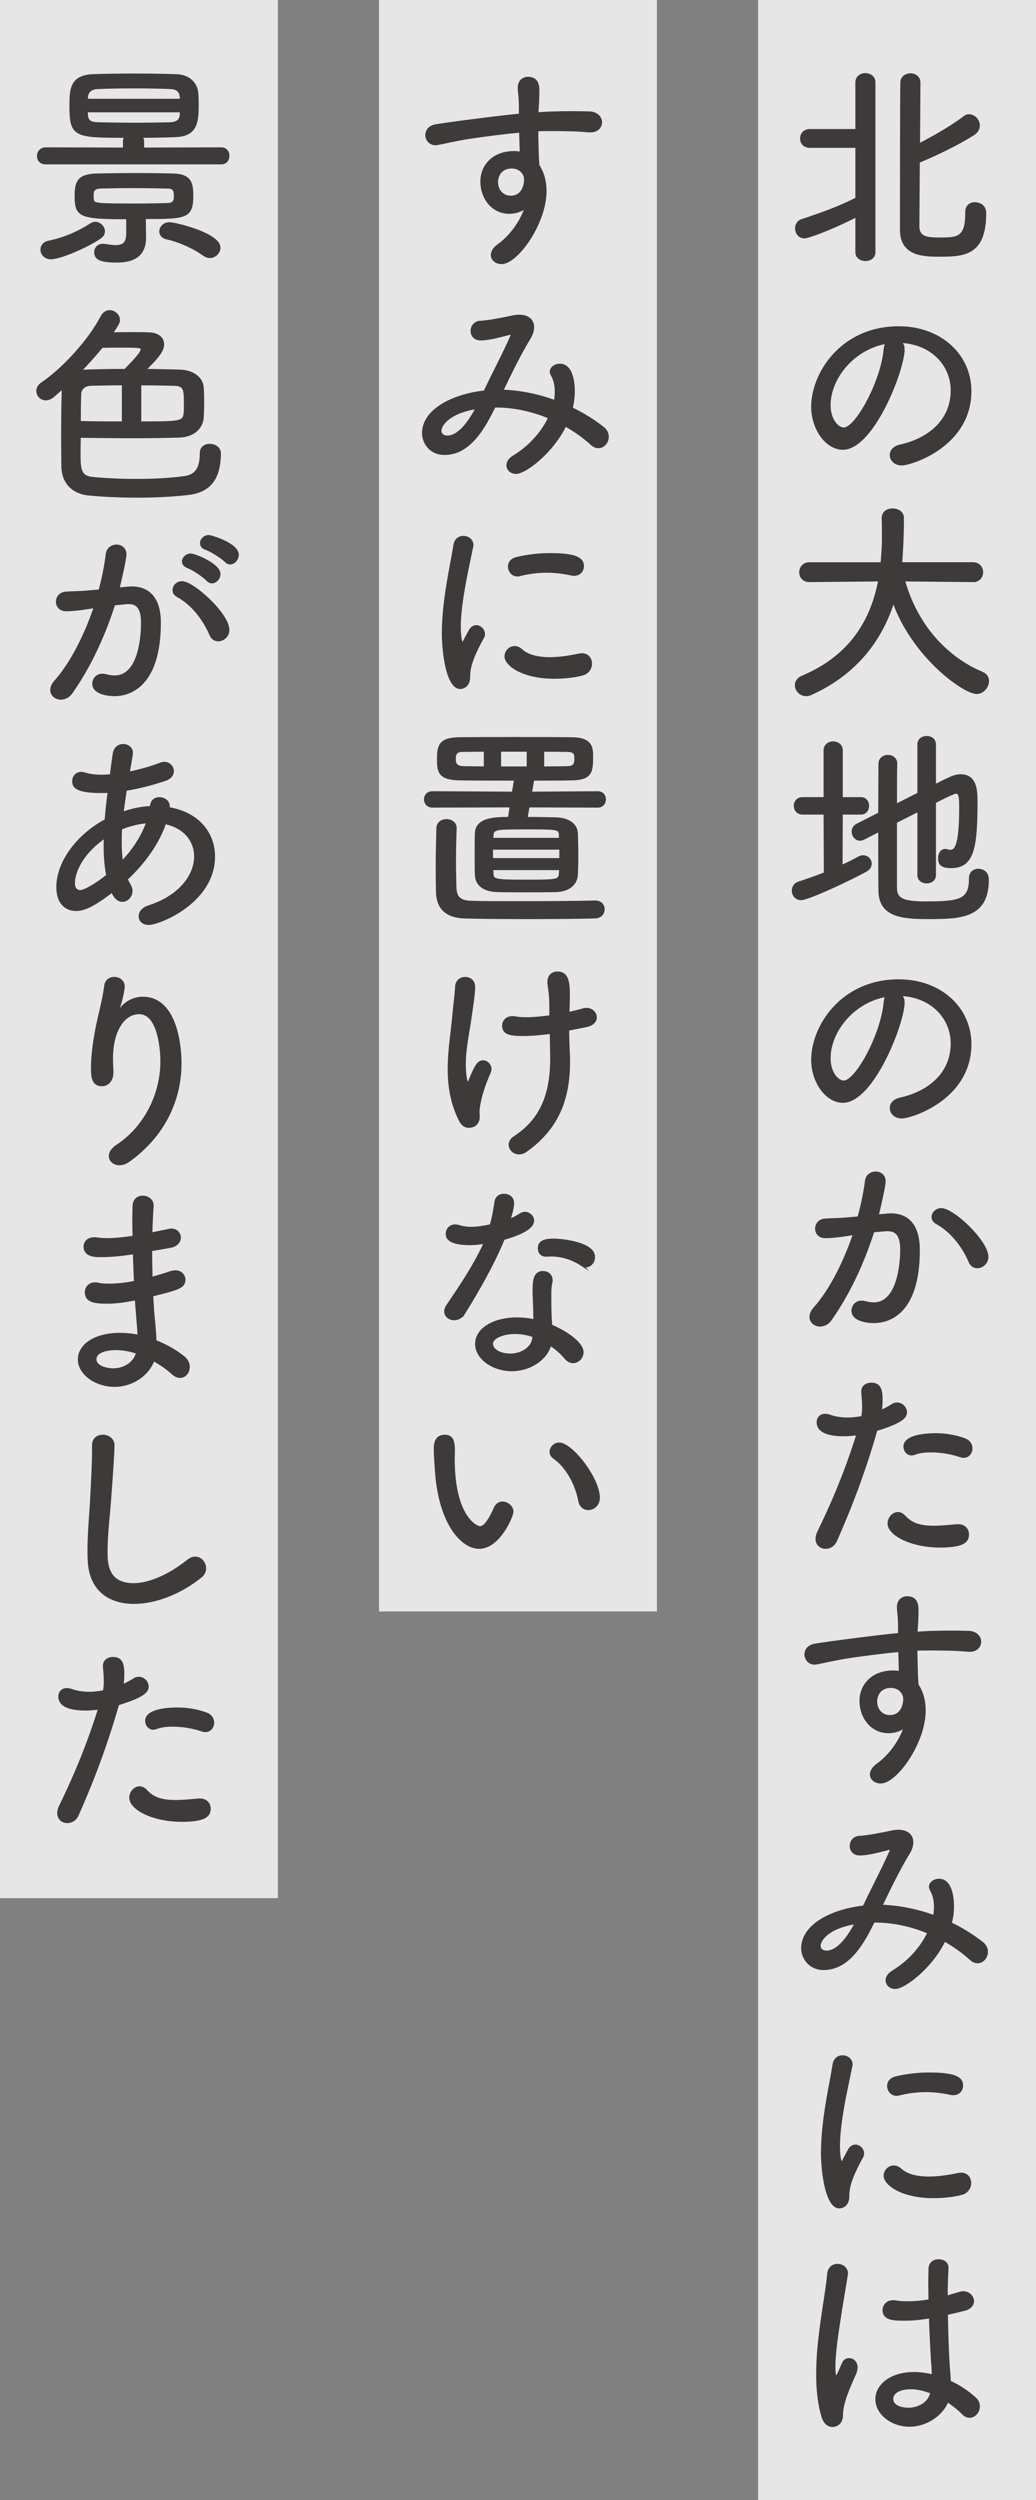 <?xml version="1.0" encoding="UTF-8"?><svg id="_レイヤー_2" xmlns="http://www.w3.org/2000/svg" viewBox="0 0 64.794 156.292"><rect x="0" y="0" width="64.794" height="156.292" fill="#808080" stroke="none"/><g id="_レイヤー_1-2"><g><rect x="23.707" width="17.379" height="100.739" style="fill:#fff; opacity:.8;"/><rect width="17.379" height="118.661" style="fill:#fff; opacity:.8;"/><rect x="47.414" width="17.379" height="156.292" style="fill:#fff; opacity:.8;"/><g><path d="M53.559,13.521c-1.852,.925-3.062,1.32-3.24,1.32-.34,0-.53-.286-.53-.558,0-.231,.108-.449,.381-.531,1.279-.422,2.368-.817,3.39-1.347v-3.226h-2.913c-.367,0-.545-.259-.545-.517,0-.272,.178-.531,.545-.531h2.913v-2.981c0-.34,.285-.517,.558-.517,.286,0,.571,.177,.571,.517V15.766c0,.327-.285,.49-.558,.49-.286,0-.571-.163-.571-.49v-2.246Zm7.404-.817c.095,0,.653,.027,.653,.626,0,2.573-1.307,2.654-2.831,2.654-.98,0-2.437,0-2.437-1.62,0-.585,0-8.806,.027-9.228,.014-.327,.299-.49,.571-.49s.544,.164,.558,.504c0,.272-.014,2.014-.026,3.879,.925-.476,2.068-1.13,2.831-1.715,.095-.082,.204-.109,.299-.109,.327,0,.612,.313,.612,.64,0,.19-.095,.395-.326,.544-.898,.585-2.423,1.32-3.43,1.729-.014,1.96-.027,3.811-.027,4.07,.027,.708,.64,.721,1.401,.721,1.062,0,1.593-.054,1.593-1.565v-.095c0-.381,.259-.544,.531-.544Z" style="fill:#3e3a39; stroke:#3e3a39; stroke-miterlimit:10; stroke-width:.126px;"/><path d="M56.513,21.847c0,1.293-1.919,6.207-3.798,6.207-1.021,0-1.919-1.225-1.919-2.627,0-2.055,1.811-4.968,5.417-4.968,2.613,0,4.479,1.742,4.479,3.988,0,3.43-3.716,4.587-4.288,4.587-.436,0-.693-.286-.693-.585,0-.259,.177-.503,.599-.599,1.729-.381,3.212-1.524,3.212-3.444,0-1.592-1.252-2.953-3.212-3.035,.136,.109,.204,.259,.204,.477Zm-4.628,3.471c0,.966,.531,1.47,.885,1.47,.776,0,2.382-2.927,2.559-4.968,.014-.163,.055-.299,.123-.395-2.164,.381-3.566,2.287-3.566,3.893Z" style="fill:#3e3a39; stroke:#3e3a39; stroke-miterlimit:10; stroke-width:.126px;"/><path d="M60.854,36.326l-4.314-.041c.789,2.845,2.682,4.845,4.886,5.771,.259,.109,.368,.313,.368,.517,0,.367-.313,.749-.722,.749-.749,0-3.934-2.205-5.199-5.717-.763,2.423-2.368,4.532-5.158,5.785-.109,.054-.204,.068-.3,.068-.367,0-.64-.313-.64-.626,0-.204,.122-.408,.395-.531,3.062-1.28,4.355-3.566,4.818-6.016l-4.355,.041h-.014c-.381,0-.571-.272-.571-.544,0-.286,.19-.572,.585-.572h4.505c.082-1.062,.082-1.211,.082-1.688,0-.381,0-.79-.014-1.13v-.014c0-.367,.313-.531,.612-.531,.327,0,.653,.177,.653,.531,0,.286,0,1.375-.108,2.831h4.491c.381,0,.571,.286,.571,.558,0,.286-.19,.558-.558,.558h-.014Z" style="fill:#3e3a39; stroke:#3e3a39; stroke-miterlimit:10; stroke-width:.126px;"/><path d="M51.572,50.86h-1.375c-.327,0-.49-.245-.49-.49,0-.231,.163-.476,.49-.476h1.375v-2.981c0-.34,.271-.504,.53-.504,.272,0,.545,.163,.545,.504v2.981h1.197c.3,0,.449,.245,.449,.476,0,.245-.149,.49-.449,.49h-1.197l-.014,3.28c.381-.177,.748-.354,1.062-.531,.095-.054,.19-.082,.286-.082,.271,0,.476,.218,.476,.463,0,.163-.095,.34-.326,.463-1.266,.68-3.607,1.756-4.029,1.756-.326,0-.517-.259-.517-.531,0-.204,.108-.422,.367-.504,.531-.177,1.089-.367,1.634-.585l-.014-3.729Zm5.866-.177l-1.402,.708v4.124c0,.749,.559,.898,1.905,.898,2.151,0,2.723-.164,2.723-1.511,0-.367,.259-.531,.518-.531,.218,0,.599,.109,.599,.626,0,2.354-1.715,2.396-3.716,2.396-1.579,0-3.035-.095-3.062-1.688-.014-.857-.014-2.3-.014-3.77l-.98,.503c-.081,.041-.149,.055-.218,.055-.271,0-.462-.259-.462-.504,0-.177,.081-.34,.271-.436l1.389-.708c0-1.198,.014-2.328,.014-3.09,0-.34,.272-.503,.53-.503,.259,0,.518,.163,.518,.476v.014c-.014,.613-.014,1.552-.014,2.573l1.402-.708v-3.062c0-.327,.259-.476,.517-.476,.259,0,.518,.15,.518,.476v2.545c1.075-.544,1.266-.626,1.606-.626,.938,0,.993,.885,.993,1.66,0,2.967-.231,4.083-1.606,4.083-.707,0-.734-.313-.734-.572,0-.259,.136-.503,.381-.503,.027,0,.068,0,.109,.014,.081,.027,.149,.041,.218,.041,.299,0,.612-.272,.612-2.709,0-.708-.041-.925-.272-.925-.149,0-1.238,.558-1.307,.599v4.56c0,.299-.259,.449-.518,.449-.258,0-.517-.15-.517-.449v-4.029Z" style="fill:#3e3a39; stroke:#3e3a39; stroke-miterlimit:10; stroke-width:.126px;"/><path d="M56.513,62.671c0,1.293-1.919,6.207-3.798,6.207-1.021,0-1.919-1.225-1.919-2.627,0-2.055,1.811-4.968,5.417-4.968,2.613,0,4.479,1.742,4.479,3.988,0,3.43-3.716,4.587-4.288,4.587-.436,0-.693-.286-.693-.585,0-.259,.177-.503,.599-.599,1.729-.381,3.212-1.524,3.212-3.444,0-1.592-1.252-2.953-3.212-3.035,.136,.109,.204,.259,.204,.477Zm-4.628,3.471c0,.966,.531,1.47,.885,1.47,.776,0,2.382-2.927,2.559-4.968,.014-.163,.055-.299,.123-.395-2.164,.381-3.566,2.287-3.566,3.893Z" style="fill:#3e3a39; stroke:#3e3a39; stroke-miterlimit:10; stroke-width:.126px;"/><path d="M53.083,77.191c-.586,.095-1.103,.15-1.457,.15-.395,0-.585-.259-.585-.531s.19-.544,.559-.572c.436-.027,.857-.027,1.347-.068l.749-.068c.163-.613,.367-1.47,.463-2.273,.041-.354,.326-.531,.612-.531s.558,.191,.558,.544c0,.327-.381,1.933-.436,2.137l.613-.054c.067,0,.136-.014,.204-.014,.803,0,1.756,.395,1.756,2.232,0,4.083-1.987,4.505-2.817,4.505-.259,0-1.334-.055-1.334-.721,0-.286,.231-.558,.558-.558,.055,0,.109,0,.163,.014,.218,.054,.422,.095,.613,.095,1.701,0,1.715-3.103,1.715-3.335,0-.803-.218-1.239-.844-1.239-.109,0-.313,.014-.898,.068-.681,2.123-1.593,4.001-2.668,5.526-.177,.259-.436,.368-.667,.368-.313,0-.599-.218-.599-.544,0-.164,.067-.34,.245-.544,.938-1.048,1.837-2.75,2.477-4.641l-.326,.054Zm7.554,1.674c-.326-.776-1.021-1.837-2.068-2.409-.164-.095-.245-.231-.245-.381,0-.245,.231-.49,.544-.49,.749,0,2.886,2.014,2.886,2.981,0,.395-.327,.653-.626,.653-.204,0-.395-.109-.49-.354Z" style="fill:#3e3a39; stroke:#3e3a39; stroke-miterlimit:10; stroke-width:.126px;"/><path d="M52.783,89.724c-1.415,0-1.646-.477-1.646-.803,0-.245,.149-.476,.463-.476,.095,0,.19,.014,.299,.054,.341,.123,.722,.177,1.116,.177,.3,0,.612-.041,.912-.095,.041-.231,.055-.436,.055-.626,0-.299-.027-.585-.055-.926v-.041c0-.327,.272-.49,.558-.49,.477,0,.653,.272,.653,.993,0,.245-.014,.477-.054,.721,.258-.109,.503-.245,.721-.381,.096-.068,.204-.095,.3-.095,.299,0,.558,.259,.558,.558,0,.34-.367,.64-1.851,1.103-.857,3.008-1.852,5.403-2.532,6.928-.136,.3-.395,.436-.64,.436-.299,0-.571-.204-.571-.558,0-.122,.027-.272,.108-.436,.6-1.225,1.606-3.389,2.45-6.111-.285,.041-.571,.068-.844,.068Zm5.989,6.955c-1.756,0-3.199-.735-3.199-1.443,0-.34,.272-.653,.586-.653,.136,0,.285,.068,.422,.218,.449,.49,1.007,.64,1.823,.64,.408,0,.885-.041,1.443-.095h.095c.395,0,.599,.286,.599,.572,0,.449-.285,.762-1.769,.762Zm1.279-5.648c-.504-.177-1.185-.3-1.811-.3-.381,0-.749,.041-1.034,.15-.068,.027-.123,.041-.19,.041-.272,0-.449-.245-.449-.49,0-.721,1.483-.776,1.946-.776,.558,0,1.184,.082,1.81,.313,.313,.109,.436,.354,.436,.572,0,.272-.19,.531-.489,.531-.068,0-.137-.014-.218-.041Z" style="fill:#3e3a39; stroke:#3e3a39; stroke-miterlimit:10; stroke-width:.126px;"/><path d="M56.226,101.63c0-.681-.067-.762-.067-1.171,0-.422,.285-.612,.585-.612,.64,0,.64,.599,.64,.776,0,.327-.014,.803-.041,1.103-.014,.109-.014,.231-.014,.34,.436-.027,.816-.054,1.144-.054,.34-.014,.626-.014,.953-.014,.326,0,.68,0,1.143,.014,.49,.014,.735,.327,.735,.612,0,.3-.231,.572-.653,.572h-.082c-.979-.082-1.307-.068-2.164-.082-.34,0-.707,0-1.089,.013,0,.463,.014,.939,.027,1.375,0,.204,.027,.504,.041,.817,.313,.476,.449,1.034,.449,1.606,0,2.014-1.783,4.505-2.749,4.505-.341,0-.613-.218-.613-.504,0-.204,.123-.422,.422-.64,.749-.531,1.389-1.429,1.702-2.328-.313,.218-.667,.327-1.035,.327-1.021,0-1.742-.885-1.742-1.96,0-.98,.735-1.837,2.042-1.837,.149,0,.286,.014,.422,.041l-.041-1.32c-1.184,.109-2.368,.272-3.104,.381-.979,.15-1.66,.327-2.068,.395-.041,.013-.082,.013-.122,.013-.354,0-.572-.286-.572-.572,0-.272,.177-.544,.599-.613,.776-.136,4.057-.558,5.254-.667v-.517Zm.068,4.029c-.149-.136-.354-.204-.571-.204-.804,0-.926,.681-.926,.898,0,.572,.395,.926,.844,.926,.898,0,.912-1.007,.912-1.048,0-.231-.068-.313-.137-.449l-.122-.122Z" style="fill:#3e3a39; stroke:#3e3a39; stroke-miterlimit:10; stroke-width:.126px;"/><path d="M55.342,119.144c1.062,.054,2.11,.286,3.076,.64,.041-.204,.055-.408,.055-.599,0-.395-.082-.735-.245-1.021-.041-.068-.068-.15-.068-.218,0-.245,.272-.436,.572-.436,.871,0,.871,1.484,.871,1.647,0,.34-.041,.708-.137,1.075,.749,.354,1.402,.776,1.96,1.211,.218,.163,.3,.381,.3,.572,0,.34-.259,.653-.585,.653-.137,0-.286-.054-.436-.19-.49-.449-1.035-.83-1.634-1.171-.816,1.701-2.518,2.967-3.076,2.967-.326,0-.544-.218-.544-.476,0-.191,.108-.381,.367-.544,1.075-.653,1.824-1.552,2.246-2.437-1.048-.436-2.191-.694-3.335-.694h-.081c-.6,1.198-1.498,2.967-3.131,2.967-.967,0-1.348-.789-1.348-1.293,0-1.456,1.865-2.396,3.852-2.613l.014-.027c.49-1.048,1.239-2.464,1.62-3.348,.041-.068,.055-.136,.055-.177,0-.041-.014-.055-.068-.055-.014,0-.041,0-.082,.014-.83,.218-1.374,.34-1.782,.34-.382,0-.572-.259-.572-.531s.19-.558,.545-.572c.558-.027,1.456-.218,2.055-.34,.137-.027,.259-.041,.381-.041,.559,0,.871,.286,.871,.721,0,.204-.067,.436-.218,.681-.612,1.007-1.197,2.205-1.715,3.294h.218Zm-4.083,2.504c0,.109,.082,.354,.436,.354,.545,0,1.185-.558,1.824-1.783-1.783,.286-2.26,1.089-2.26,1.429Z" style="fill:#3e3a39; stroke:#3e3a39; stroke-miterlimit:10; stroke-width:.126px;"/><path d="M51.408,134.562c0-.544,.041-1.089,.096-1.62,.163-1.565,.504-3.035,.626-3.865,.055-.381,.313-.531,.571-.531,.272,0,.559,.191,.559,.504,0,.027,0,.068-.014,.109-.163,.83-.518,2.341-.681,3.675-.055,.463-.095,.912-.095,1.32,0,.136,.013,1.021,.177,1.021,.027,0,.067-.055,.108-.136,.027-.068,.3-.572,.354-.667,.108-.177,.258-.245,.395-.245,.245,0,.477,.231,.477,.49,0,.068-.014,.15-.055,.218-.79,1.416-.871,2.001-.871,2.463,0,.572-.381,.694-.559,.694-.816,0-1.089-2.232-1.089-3.43Zm6.982,2.79c-2.014,0-3.062-.817-3.062-1.334,0-.313,.259-.585,.572-.585,.136,0,.285,.054,.422,.177,.408,.381,1.075,.517,1.77,.517,.626,0,1.293-.109,1.81-.218,.068-.014,.137-.027,.204-.027,.382,0,.572,.286,.572,.585,0,.286-.177,.585-.531,.68-.517,.136-1.13,.204-1.756,.204Zm1.075-6.452c-.489-.109-1.021-.177-1.564-.177-.545,0-1.116,.068-1.702,.218-.04,.014-.095,.014-.136,.014-.3,0-.518-.272-.518-.558,0-.218,.137-.449,.477-.531,.667-.163,1.402-.245,2.083-.245,1.483,0,2.068,.218,2.068,.749,0,.286-.204,.544-.544,.544-.055,0-.109,0-.164-.014Z" style="fill:#3e3a39; stroke:#3e3a39; stroke-miterlimit:10; stroke-width:.126px;"/><path d="M51.449,151.097c-.245-.79-.34-1.701-.34-2.654,0-.694,.041-1.416,.122-2.123,.177-1.661,.49-3.226,.559-4.124,.027-.436,.312-.613,.585-.613,.3,0,.599,.204,.599,.544,0,.027-.014,.068-.014,.095-.095,.626-.312,1.851-.489,3.022-.15,.953-.286,2.014-.286,2.722,0,.572,.095,.64,.095,.64,.041,0,.082-.082,.15-.218,.067-.123,.245-.558,.299-.667,.082-.177,.231-.245,.382-.245,.231,0,.462,.191,.462,.517,0,.123-.026,.259-.095,.408-.653,1.416-.816,2.082-.816,2.559,0,.531-.341,.694-.6,.694-.244,0-.489-.163-.612-.558Zm7.949-2.219c.599,.272,1.143,.64,1.578,1.034,.178,.163,.245,.34,.245,.517,0,.354-.271,.653-.585,.653-.136,0-.272-.054-.408-.19-.272-.286-.612-.544-.967-.79-.312,.817-1.293,1.538-2.382,1.538s-2.068-.735-2.068-1.661c0-.885,.926-1.633,2.341-1.633,.395,0,.789,.055,1.185,.15,0-.259-.014-.517-.041-.83-.041-.572-.096-1.688-.137-2.804-.53,.095-1.062,.15-1.605,.15-.694,0-1.293-.027-1.293-.599,0-.272,.204-.558,.599-.558,.055,0,.108,0,.163,.014,.245,.041,.49,.054,.749,.054,.436,0,.898-.041,1.361-.123,0-.408-.014-.79-.014-1.116,0-.34,.014-.64,.014-.857,.013-.367,.285-.531,.571-.531s.558,.163,.558,.463v.041c-.027,.408-.054,1.048-.054,1.769l.844-.245c.067-.027,.136-.027,.204-.027,.34,0,.599,.272,.599,.558,0,.218-.163,.449-.558,.544l-1.075,.259c.013,1.103,.054,2.205,.095,2.899,.014,.34,.068,.789,.082,1.239v.082Zm-1.157,.68c-.612-.204-.926-.259-1.252-.259-.912,0-1.185,.381-1.185,.653,0,.613,.912,.626,1.008,.626,.626,0,1.279-.34,1.429-.98v-.041Z" style="fill:#3e3a39; stroke:#3e3a39; stroke-miterlimit:10; stroke-width:.126px;"/><path d="M32.514,6.647c0-.681-.068-.762-.068-1.171,0-.422,.286-.613,.585-.613,.64,0,.64,.599,.64,.776,0,.327-.013,.803-.04,1.103-.014,.109-.014,.231-.014,.34,.436-.027,.816-.054,1.143-.054,.341-.014,.627-.014,.953-.014,.327,0,.681,0,1.144,.014,.49,.013,.734,.327,.734,.613,0,.299-.23,.572-.653,.572h-.081c-.98-.082-1.307-.068-2.164-.082-.341,0-.708,0-1.089,.014,0,.463,.014,.939,.027,1.375,0,.204,.027,.504,.04,.817,.313,.476,.449,1.034,.449,1.606,0,2.015-1.782,4.505-2.749,4.505-.34,0-.612-.218-.612-.504,0-.204,.122-.422,.422-.64,.748-.531,1.389-1.429,1.701-2.327-.312,.218-.667,.327-1.034,.327-1.021,0-1.742-.885-1.742-1.96,0-.98,.734-1.838,2.041-1.838,.15,0,.286,.014,.423,.041l-.041-1.32c-1.185,.109-2.368,.272-3.104,.381-.98,.15-1.66,.327-2.069,.395-.04,.014-.081,.014-.122,.014-.354,0-.571-.286-.571-.572,0-.272,.177-.544,.599-.613,.775-.136,4.056-.558,5.254-.667v-.517Zm.067,4.029c-.149-.136-.354-.204-.571-.204-.803,0-.926,.68-.926,.898,0,.572,.396,.926,.844,.926,.898,0,.912-1.007,.912-1.048,0-.231-.067-.313-.136-.449l-.123-.123Z" style="fill:#3e3a39; stroke:#3e3a39; stroke-miterlimit:10; stroke-width:.126px;"/><path d="M31.629,24.433c1.062,.054,2.109,.286,3.076,.64,.041-.204,.054-.408,.054-.599,0-.395-.081-.735-.244-1.021-.041-.068-.068-.15-.068-.218,0-.245,.272-.436,.571-.436,.871,0,.871,1.484,.871,1.647,0,.34-.041,.708-.136,1.075,.748,.354,1.401,.776,1.96,1.211,.218,.163,.3,.381,.3,.572,0,.34-.259,.653-.586,.653-.136,0-.285-.054-.436-.19-.49-.449-1.034-.83-1.633-1.171-.817,1.701-2.519,2.967-3.076,2.967-.327,0-.545-.218-.545-.476,0-.191,.109-.381,.368-.544,1.075-.653,1.823-1.552,2.245-2.437-1.048-.436-2.191-.694-3.334-.694h-.082c-.599,1.198-1.497,2.967-3.131,2.967-.966,0-1.347-.789-1.347-1.293,0-1.456,1.864-2.396,3.852-2.613l.014-.027c.49-1.048,1.238-2.464,1.619-3.348,.041-.068,.055-.136,.055-.177,0-.041-.014-.055-.068-.055-.013,0-.04,0-.081,.014-.83,.218-1.375,.34-1.783,.34-.381,0-.571-.259-.571-.531s.19-.558,.544-.572c.559-.027,1.456-.218,2.056-.34,.136-.027,.259-.041,.381-.041,.558,0,.871,.286,.871,.721,0,.204-.068,.436-.218,.681-.612,1.007-1.198,2.205-1.715,3.294h.218Zm-4.083,2.504c0,.109,.081,.354,.436,.354,.544,0,1.184-.558,1.823-1.783-1.783,.286-2.259,1.089-2.259,1.429Z" style="fill:#3e3a39; stroke:#3e3a39; stroke-miterlimit:10; stroke-width:.126px;"/><path d="M27.695,39.579c0-.544,.041-1.089,.095-1.62,.164-1.565,.504-3.035,.627-3.866,.054-.381,.312-.531,.571-.531,.272,0,.558,.191,.558,.504,0,.027,0,.068-.014,.109-.163,.83-.517,2.341-.68,3.675-.055,.463-.096,.912-.096,1.32,0,.136,.014,1.021,.177,1.021,.027,0,.068-.054,.109-.136,.027-.068,.299-.572,.354-.667,.109-.177,.259-.245,.395-.245,.245,0,.477,.231,.477,.49,0,.068-.014,.15-.055,.218-.789,1.416-.871,2.001-.871,2.464,0,.572-.381,.694-.558,.694-.816,0-1.089-2.232-1.089-3.43Zm6.982,2.79c-2.015,0-3.062-.816-3.062-1.334,0-.313,.259-.585,.571-.585,.137,0,.286,.054,.422,.177,.408,.381,1.075,.517,1.77,.517,.626,0,1.293-.109,1.811-.218,.068-.014,.136-.027,.204-.027,.381,0,.571,.286,.571,.585,0,.286-.177,.585-.53,.68-.518,.136-1.13,.204-1.756,.204Zm1.075-6.451c-.49-.109-1.021-.177-1.565-.177-.544,0-1.116,.068-1.701,.218-.041,.014-.096,.014-.136,.014-.3,0-.518-.272-.518-.558,0-.218,.136-.449,.477-.531,.667-.163,1.401-.245,2.082-.245,1.483,0,2.069,.218,2.069,.749,0,.286-.204,.544-.545,.544-.055,0-.108,0-.163-.014Z" style="fill:#3e3a39; stroke:#3e3a39; stroke-miterlimit:10; stroke-width:.126px;"/><path d="M33.057,50.411l-.122,.721c.722,0,1.429,.013,1.851,.027,.871,.027,1.267,.449,1.293,.926,.014,.408,.027,.939,.027,1.456,0,.422-.014,.844-.027,1.157-.04,.558-.476,.98-1.307,1.007-.436,.013-1.143,.013-1.851,.013s-1.416,0-1.824-.013c-.898-.027-1.307-.436-1.334-.994-.014-.395-.014-.844-.014-1.307,0-.463,0-.926,.014-1.307,.027-.912,1.103-.966,2.069-.966l.108-.721-4.899,.013c-.3,0-.463-.231-.463-.449,0-.231,.163-.449,.463-.449l5.036,.027,.136-.816c-1.197,0-2.382,0-3.43-.014-1.293-.014-1.389-.449-1.389-1.225,0-.871,.082-1.334,1.348-1.347,1.034-.014,2.232-.014,3.457-.014,1.212,0,2.45,0,3.539,.014,1.293,0,1.293,.613,1.293,1.184,0,.885-.041,1.375-1.279,1.388-.776,.014-1.593,.014-2.409,.014v.041l-.136,.776,4.178-.027c.3,0,.449,.218,.449,.449,0,.218-.149,.449-.449,.449l-4.328-.013Zm4.179,5.948c.341,0,.518,.231,.518,.476,0,.259-.177,.504-.531,.517-.912,.027-2.545,.041-4.165,.041-1.605,0-3.198-.013-4.042-.041-1.089-.041-1.674-.572-1.688-1.62-.014-.626-.014-1.13-.014-1.62,0-.694,.014-1.375,.04-2.341,.014-.34,.286-.504,.572-.504s.571,.177,.571,.49v.014c-.027,.817-.041,1.511-.041,2.191,0,.49,.014,.966,.027,1.497,.014,.585,.231,.885,.939,.912,.64,.027,1.77,.027,2.98,.027,1.838,0,3.866-.014,4.818-.041h.014Zm-6.914-9.432l-1.293,.013c-.354,0-.586,.027-.586,.517,0,.327,.123,.504,.613,.504l1.266,.014v-1.048Zm4.723,6.125h-4.273v.653h4.273v-.653Zm-.027-.803c-.014-.463-.054-.463-2.15-.463-1.878,0-2.041,0-2.068,.476,0,.054-.014,.109-.014,.177h4.246l-.014-.191Zm-4.232,2.083l.014,.259c.014,.408,.095,.463,1.946,.463,2.178,0,2.231,0,2.272-.477,0-.082,.014-.15,.014-.245h-4.246Zm2.219-7.404h-1.729v1.048h1.729v-1.048Zm.966,1.048c.504,0,.994-.014,1.456-.014,.422,0,.559-.136,.559-.517s-.082-.504-.572-.504c-.448,0-.938-.013-1.442-.013v1.048Z" style="fill:#3e3a39; stroke:#3e3a39; stroke-miterlimit:10; stroke-width:.126px;"/><path d="M29.655,61.704c0,.422-.123,1.171-.218,1.865-.136,.98-.367,1.96-.367,2.967,0,.585,.081,1.157,.177,1.157,.041,0,.081-.054,.136-.19,.354-.858,.518-1.157,.83-1.157,.231,0,.463,.218,.463,.476,0,.068-.014,.136-.041,.204-.693,1.565-.707,2.423-.707,2.477,0,.068,.014,.177,.014,.286,0,.613-.49,.653-.627,.653-.19,0-.381-.095-.517-.34-.572-1.089-.735-2.205-.735-3.28,0-1.211,.204-2.355,.286-3.321,.068-.789,.149-1.239,.177-1.824,.014-.368,.3-.544,.571-.544,.286,0,.559,.19,.559,.558v.013Zm5.894,1.62c.354-.068,.667-.15,.939-.231,.067-.014,.136-.027,.19-.027,.34,0,.585,.259,.585,.531,0,.231-.163,.449-.571,.544l-1.157,.231c0,.422,.014,.844,.041,1.443,.014,.19,.014,.381,.014,.572,0,2.409-.763,4.206-2.709,5.581-.136,.095-.286,.136-.422,.136-.326,0-.585-.259-.585-.544,0-.163,.081-.34,.299-.476,1.715-1.116,2.301-2.736,2.301-4.954,0,0-.027-1.388-.027-1.565-.571,.082-1.144,.136-1.688,.136-.735,0-1.293-.027-1.293-.585,0-.272,.204-.531,.585-.531,.055,0,.108,0,.163,.013,.204,.041,.436,.055,.694,.055,.463,0,.993-.055,1.511-.123v-.626c0-.708-.068-.98-.122-1.443v-.082c0-.395,.271-.585,.558-.585,.722,0,.722,.762,.722,1.538,0,.177,0,.381-.014,.585l-.014,.408Z" style="fill:#3e3a39; stroke:#3e3a39; stroke-miterlimit:10; stroke-width:.126px;"/><path d="M29.015,82.118c-.149,.245-.395,.354-.612,.354-.286,0-.559-.191-.559-.49,0-.109,.041-.245,.137-.381,.693-1.021,1.701-2.491,2.341-3.92-.327,.068-.626,.095-.926,.095-1.401,0-1.456-.449-1.456-.653,0-.259,.19-.517,.53-.517,.068,0,.15,.013,.245,.041,.218,.068,.477,.109,.763,.109,.367,0,.789-.068,1.211-.163,.149-.477,.218-.953,.3-1.457,.041-.313,.285-.449,.53-.449,.286,0,.572,.177,.572,.517,0,.231-.082,.599-.231,1.062,.245-.109,.477-.218,.653-.34,.108-.068,.218-.109,.312-.109,.272,0,.518,.218,.518,.49,0,.245-.204,.68-1.838,1.143-.64,1.552-1.564,3.185-2.49,4.668Zm2.994,3.539c-1.171,0-2.232-.735-2.232-1.647,0-.926,1.089-1.593,2.56-1.593,.367,0,.734,.041,1.089,.122,0-.122-.014-.272-.014-.422,0-.408-.027-.871-.041-1.279v-.15c0-.64,.055-1.17,.585-1.17,.272,0,.545,.177,.545,.517,0,.027,0,.068-.014,.109-.041,.231-.068,.368-.068,.667v.368c0,.299,0,.64,.014,.953,0,.218,.027,.476,.041,.735,.898,.368,1.96,1.075,1.96,1.661,0,.354-.286,.626-.599,.626-.164,0-.327-.082-.477-.259-.231-.286-.559-.572-.939-.83-.245,.898-1.266,1.593-2.409,1.593Zm.19-2.327c-.681,0-1.429,.259-1.429,.681,0,.34,.449,.667,1.144,.667,.666,0,1.307-.367,1.429-.953l.027-.191c-.381-.136-.776-.204-1.171-.204Zm4.192-4.247c-.585-.381-1.225-.599-1.96-.599-.082,0-.163,.014-.245,.014h-.041c-.299,0-.449-.218-.449-.449,0-.476,.436-.558,.953-.558,.326,0,2.504,.163,2.504,1.089,0,.313-.23,.585-.517,.585-.082,0-.163-.027-.245-.082Z" style="fill:#3e3a39; stroke:#3e3a39; stroke-miterlimit:10; stroke-width:.126px;"/><path d="M27.26,91.874c-.041-.653-.068-.926-.068-1.279,0-.231,0-.844,.626-.844,.49,0,.572,.381,.572,.966,0,.163-.014,.286-.014,.463,0,3.688,1.442,4.287,1.633,4.287,.177,0,.463-.123,.939-1.198,.108-.245,.3-.34,.477-.34,.312,0,.626,.259,.626,.572,0,.272-.83,2.259-2.083,2.259-1.115,0-2.504-1.579-2.708-4.886Zm8.97,1.96c-.204-1.103-.817-2.164-1.579-2.695-.149-.109-.218-.245-.218-.381,0-.259,.231-.517,.544-.517,.776,0,2.478,2.178,2.478,3.389,0,.449-.34,.708-.667,.708-.245,0-.49-.163-.558-.504Z" style="fill:#3e3a39; stroke:#3e3a39; stroke-miterlimit:10; stroke-width:.126px;"/><path d="M2.852,10.213c-.326,0-.477-.231-.477-.449,0-.245,.164-.49,.477-.49l4.9,.013v-.449c0-.123,.026-.204,.095-.286-3.185,0-3.443-.027-3.443-1.974,0-1.021,.055-1.824,1.415-1.878,.722-.027,1.606-.041,2.532-.041,.912,0,1.851,.014,2.682,.041,.816,.027,1.252,.531,1.307,1.116,.013,.204,.026,.436,.026,.667,0,1.13-.054,1.987-1.401,2.028-.708,.027-1.416,.041-2.123,.041,.067,.082,.108,.163,.108,.286v.449l4.887-.013c.299,0,.449,.231,.449,.463,0,.245-.15,.476-.449,.476H2.852Zm.341,5.934c-.382,0-.6-.272-.6-.544,0-.218,.137-.422,.436-.49,.98-.204,1.838-.572,2.668-1.103,.082-.054,.177-.082,.259-.082,.286,0,.544,.259,.544,.531,0,.15-.067,.286-.245,.408-.884,.599-2.518,1.279-3.062,1.279Zm5.866-2.287c0,.313,.014,.681,.014,1.034-.014,.762-.368,1.457-1.742,1.457-1.021,0-1.375-.15-1.375-.585,0-.231,.163-.463,.463-.463h.081c.272,.041,.518,.082,.735,.082,.449,0,.722-.163,.722-.789v-.953c-2.981,0-3.227-.122-3.227-1.416,0-.898,.205-1.293,1.348-1.32,.804-.014,1.715-.027,2.6-.027,.735,0,1.471,.014,2.124,.027,1.048,.027,1.225,.449,1.225,1.307,0,1.402-.395,1.416-2.967,1.416v.231Zm-3.635-6.901c0,.082,.014,.163,.014,.231,.027,.367,.19,.503,.708,.517,.653,.014,1.497,.027,2.368,.027,.722,0,1.456-.014,2.109-.027,.477-.014,.667-.218,.681-.544,0-.068,.014-.136,.014-.204H5.425Zm5.894-.721c0-.068-.014-.122-.014-.177-.027-.381-.245-.544-.694-.558-.64-.027-1.388-.041-2.137-.041-.844,0-1.688,.013-2.341,.041-.49,.013-.681,.272-.694,.599v.136h5.88Zm-.381,5.975c0-.422-.19-.49-.504-.49-.694-.013-1.497-.027-2.286-.027-.64,0-1.279,.014-1.838,.027-.449,.014-.517,.204-.517,.49,0,.082,.014,.15,.014,.245,.026,.313,.122,.327,2.804,.327,.653,0,1.279-.014,1.851-.027,.436-.014,.477-.218,.477-.544Zm2.191,3.852c-.123,0-.259-.041-.395-.136-.612-.449-1.565-.871-2.287-1.021-.285-.054-.422-.245-.422-.436,0-.259,.218-.517,.572-.517,.381,0,3.13,.667,3.13,1.524,0,.313-.272,.585-.599,.585Z" style="fill:#3e3a39; stroke:#3e3a39; stroke-miterlimit:10; stroke-width:.126px;"/><path d="M4.975,28.217c0,1.116,.014,1.579,.817,1.661,.844,.082,1.796,.123,2.735,.123,1.075,0,2.137-.054,3.021-.177,.844-.123,1.008-.749,1.008-1.484,0-.367,.271-.531,.558-.531,.313,0,.64,.19,.64,.531-.014,1.47-.531,2.382-2.015,2.545-.952,.109-2.068,.163-3.171,.163s-2.164-.054-3.021-.136c-.994-.095-1.634-.735-1.647-1.769,0-.49-.014-1.103-.014-1.729,0-1.102,.014-2.273,.041-3.049,0-.041,.014-.082,.014-.122l-.612,.531c-.163,.136-.327,.19-.463,.19-.313,0-.531-.245-.531-.531,0-.163,.082-.327,.272-.463,1.348-.912,2.968-2.681,3.757-4.192,.122-.231,.313-.327,.49-.327,.299,0,.585,.245,.585,.558,0,.136,0,.163-.436,.83,.395-.014,.871-.014,1.293-.014,.436,0,.816,0,1.021,.014,.6,.014,.885,.327,.885,.694,0,.245-.095,.599-1.143,1.593,.721,0,1.456,.027,2.191,.041,.857,.027,1.388,.49,1.429,1.048,.014,.19,.027,.544,.027,.912s-.014,.735-.027,.967c-.041,.64-.558,1.17-1.47,1.198-.885,.027-1.879,.041-2.872,.041-1.144,0-2.313-.014-3.349-.027,0,.272-.014,.599-.014,.912Zm2.709-4.192c-.681,0-1.348,.013-1.946,.027-.477,0-.708,.272-.722,.572-.014,.381-.027,1.266-.027,1.756,.83,.027,1.77,.027,2.695,.027v-2.382Zm1.171-2.178c0-.15-.041-.177-1.157-.177-.436,0-.926,0-1.32,.013-.422,.517-.898,1.048-1.361,1.524,.123-.027,.245-.041,.381-.041,.763-.027,1.579-.041,2.423-.041,.939-.939,1.035-1.17,1.035-1.279Zm-.082,4.56c2.45,0,2.722,0,2.776-.585,.014-.122,.014-.313,.014-.517,0-.98,0-1.239-.735-1.252-.626-.014-1.333-.027-2.055-.027v2.382Z" style="fill:#3e3a39; stroke:#3e3a39; stroke-miterlimit:10; stroke-width:.126px;"/><path d="M5.601,38c-.585,.095-1.102,.15-1.456,.15-.395,0-.585-.259-.585-.531s.19-.544,.558-.572c.436-.027,.857-.027,1.348-.068l.763-.068c.163-.613,.354-1.47,.449-2.273,.04-.354,.326-.531,.612-.531,.285,0,.558,.191,.558,.544,0,.327-.381,1.933-.436,2.137l.612-.054c.068,0,.137-.014,.204-.014,.898,0,1.77,.49,1.77,2.205,0,3.797-1.756,4.532-2.831,4.532-.259,0-1.334-.055-1.334-.721,0-.286,.231-.558,.559-.558,.055,0,.108,0,.163,.014,.218,.054,.422,.095,.612,.095,1.647,0,1.715-2.817,1.715-3.335,0-.817-.218-1.252-.83-1.252-.122,0-.326,.027-.912,.082-.68,2.123-1.592,4.001-2.667,5.526-.178,.259-.436,.368-.667,.368-.313,0-.6-.218-.6-.544,0-.164,.068-.34,.245-.544,.939-1.048,1.838-2.75,2.478-4.641l-.327,.054Zm7.555,1.674c-.327-.776-1.008-1.837-2.056-2.409-.177-.095-.245-.231-.245-.381,0-.245,.218-.49,.531-.49,.694,0,2.899,2.001,2.899,2.981,0,.395-.327,.653-.64,.653-.191,0-.396-.109-.49-.354Zm-.19-3.403c-.218-.245-.898-.694-1.226-.817-.204-.082-.299-.218-.299-.354,0-.218,.218-.436,.503-.436,.204,0,1.783,.599,1.783,1.225,0,.272-.231,.517-.477,.517-.095,0-.19-.041-.285-.136Zm1.143-1.184c-.231-.231-.911-.667-1.238-.776-.218-.068-.3-.218-.3-.354,0-.218,.205-.449,.49-.449,.123,0,1.811,.49,1.811,1.171,0,.286-.231,.544-.477,.544-.095,0-.204-.041-.286-.136Z" style="fill:#3e3a39; stroke:#3e3a39; stroke-miterlimit:10; stroke-width:.126px;"/><path d="M13.388,53.527c0,2.885-3.443,4.233-4.084,4.233-.367,0-.571-.231-.571-.477,0-.245,.177-.503,.571-.626,1.96-.626,2.899-1.946,2.899-3.117,0-.966-.64-1.824-1.878-2.082-.436,1.293-1.348,2.518-2.396,3.498,.055,.136,.122,.259,.19,.381s.108,.245,.108,.354c0,.34-.271,.626-.571,.626-.395,0-.599-.476-.64-.585-1.307,1.007-1.864,1.157-2.246,1.157-.612,0-1.184-.395-1.184-1.429,0-1.633,1.348-3.307,3.021-4.192,.041-.558,.108-1.157,.19-1.769-.163,.013-.34,.013-.504,.013-1.592,0-1.715-.367-1.715-.68,0-.259,.177-.517,.504-.517,.068,0,.149,.014,.231,.041,.285,.095,.653,.136,1.048,.136,.177,0,.367-.014,.571-.027,.055-.436,.109-.871,.178-1.32,.054-.408,.326-.572,.599-.572s.544,.191,.544,.49c0,.123-.163,1.007-.204,1.239,.681-.136,1.375-.327,2.001-.572,.082-.027,.149-.041,.231-.041,.3,0,.531,.245,.531,.517,0,.218-.137,.436-.504,.558-.776,.259-1.62,.476-2.437,.613-.082,.503-.149,.98-.204,1.429,.504-.177,1.034-.3,1.538-.34,.082,0,.149-.014,.231-.014l.014-.109c.041-.313,.272-.449,.517-.449,.286,0,.586,.191,.586,.49v.136c1.864,.313,2.831,1.579,2.831,3.008Zm-6.901-1.13c-1.497,1.062-1.864,2.26-1.864,2.804,0,.354,.177,.504,.395,.504,.313,0,1.157-.544,1.688-.98-.108-.544-.163-1.184-.163-1.878,0-.163,.014-.327,.014-.504l-.068,.054Zm2.573-.98c-.436,.041-.98,.177-1.484,.381-.026,.3-.026,.599-.026,.871,0,.436,.026,.844,.081,1.211,.694-.721,1.252-1.565,1.579-2.477-.055,0-.096,.014-.149,.014Z" style="fill:#3e3a39; stroke:#3e3a39; stroke-miterlimit:10; stroke-width:.126px;"/><path d="M7.467,72.783c-.341,0-.599-.231-.599-.517,0-.204,.136-.436,.436-.64,1.674-1.089,2.79-3.103,2.79-5.295,0-.299-.055-2.994-1.389-2.994-.979,0-1.701,1.116-1.701,2.831,0,.245,.014,.504,.027,.803v.068c0,.544-.327,.803-.653,.803-.585,0-.626-.517-.626-1.075,0-.966,.19-2.028,.326-2.695,.15-.708,.395-1.606,.504-2.45,.041-.34,.3-.49,.571-.49,.286,0,.586,.19,.586,.544,0,.123-.123,.912-.354,1.443-.054,.123-.081,.177-.081,.204,0,.013,.014,.013,.014,.013,.014,0,.095-.095,.163-.19,.53-.762,1.307-.776,1.442-.776,2.191,0,2.368,3.267,2.368,4.097,0,2.15-.911,4.423-3.198,6.084-.218,.163-.436,.231-.626,.231Z" style="fill:#3e3a39; stroke:#3e3a39; stroke-miterlimit:10; stroke-width:.126px;"/><path d="M8.134,78.374c-.599,.095-1.198,.15-1.852,.15-.312,0-.993,0-.993-.599,0-.259,.19-.517,.612-.517,.055,0,.123,0,.177,.013,.204,.027,.422,.041,.653,.041,.449,0,.967-.054,1.62-.15,0-.381-.014-.735-.014-1.062s.014-.613,.014-.844c.014-.422,.286-.599,.571-.599,.313,0,.626,.204,.626,.558v.027c-.04,.531-.067,1.116-.081,1.715,1.197-.245,1.211-.245,1.252-.245,.326,0,.531,.245,.531,.504,0,.245-.191,.517-.627,.585l-1.17,.204c0,.585,.014,1.157,.027,1.729,.367-.095,.775-.218,1.211-.367,.096-.027,.19-.041,.272-.041,.354,0,.571,.245,.571,.517,0,.49-.395,.585-2.015,.994,.027,.49,.055,.966,.096,1.388,.041,.408,.096,.953,.109,1.456,.693,.272,1.319,.64,1.769,1.007,.231,.191,.313,.408,.313,.613,0,.34-.231,.626-.545,.626-.149,0-.312-.068-.476-.218-.327-.3-.735-.585-1.185-.83-.312,.885-1.293,1.606-2.437,1.606-1.17,0-2.231-.749-2.231-1.647,0-.926,1.034-1.606,2.572-1.606,.395,0,.775,.041,1.156,.123,0-.327-.04-.667-.067-1.034-.027-.368-.068-.79-.096-1.252-.722,.15-1.293,.218-1.783,.218-.803,0-1.347-.082-1.347-.653,0-.286,.204-.558,.585-.558,.068,0,.136,.014,.204,.027,.177,.041,.395,.055,.667,.055,.408,0,.952-.041,1.619-.177-.026-.585-.054-1.198-.067-1.783l-.245,.027Zm-.885,5.962c-.327,0-1.279,.068-1.279,.64,0,.463,.708,.626,1.116,.626,.681,0,1.32-.395,1.483-1.034-.436-.15-.898-.231-1.32-.231Z" style="fill:#3e3a39; stroke:#3e3a39; stroke-miterlimit:10; stroke-width:.126px;"/><path d="M8.379,100.203c-1.538,0-2.764-.803-2.831-2.681-.014-.218-.014-.422-.014-.626,0-1.157,.122-2.191,.177-3.416,.041-.79,.108-1.933,.108-2.777v-.327c-.013-.626,.572-.626,.613-.626,.326,0,.667,.218,.667,.585,0,.531-.15,2.586-.191,3.103-.081,1.28-.244,2.396-.244,3.566,0,.708,.026,2.028,1.688,2.028,.939,0,2.178-.504,3.389-1.47,.164-.136,.327-.19,.477-.19,.341,0,.612,.327,.612,.667,0,.177-.081,.381-.271,.531-1.267,1.021-2.831,1.633-4.179,1.633Z" style="fill:#3e3a39; stroke:#3e3a39; stroke-miterlimit:10; stroke-width:.126px;"/><path d="M5.357,106.87c-1.416,0-1.647-.477-1.647-.803,0-.245,.149-.476,.463-.476,.096,0,.19,.014,.3,.054,.34,.123,.721,.177,1.116,.177,.299,0,.612-.041,.911-.095,.041-.231,.055-.436,.055-.626,0-.299-.027-.585-.055-.926v-.041c0-.327,.272-.49,.559-.49,.477,0,.653,.272,.653,.993,0,.245-.014,.477-.055,.721,.259-.109,.504-.245,.722-.381,.095-.068,.204-.095,.299-.095,.3,0,.559,.259,.559,.558,0,.34-.368,.64-1.852,1.103-.857,3.008-1.851,5.403-2.531,6.928-.136,.3-.395,.436-.64,.436-.3,0-.572-.204-.572-.558,0-.122,.027-.272,.109-.436,.599-1.225,1.606-3.389,2.45-6.111-.286,.041-.572,.068-.844,.068Zm5.988,6.955c-1.756,0-3.198-.735-3.198-1.443,0-.34,.272-.653,.585-.653,.136,0,.286,.068,.422,.218,.449,.49,1.008,.64,1.824,.64,.408,0,.885-.041,1.442-.095h.096c.395,0,.599,.286,.599,.572,0,.449-.286,.762-1.77,.762Zm1.279-5.648c-.503-.177-1.184-.3-1.81-.3-.382,0-.749,.041-1.035,.15-.067,.027-.122,.041-.19,.041-.272,0-.449-.245-.449-.49,0-.721,1.483-.776,1.946-.776,.559,0,1.185,.082,1.811,.313,.313,.109,.436,.354,.436,.572,0,.272-.19,.531-.49,.531-.067,0-.136-.014-.218-.041Z" style="fill:#3e3a39; stroke:#3e3a39; stroke-miterlimit:10; stroke-width:.126px;"/></g></g></g></svg>